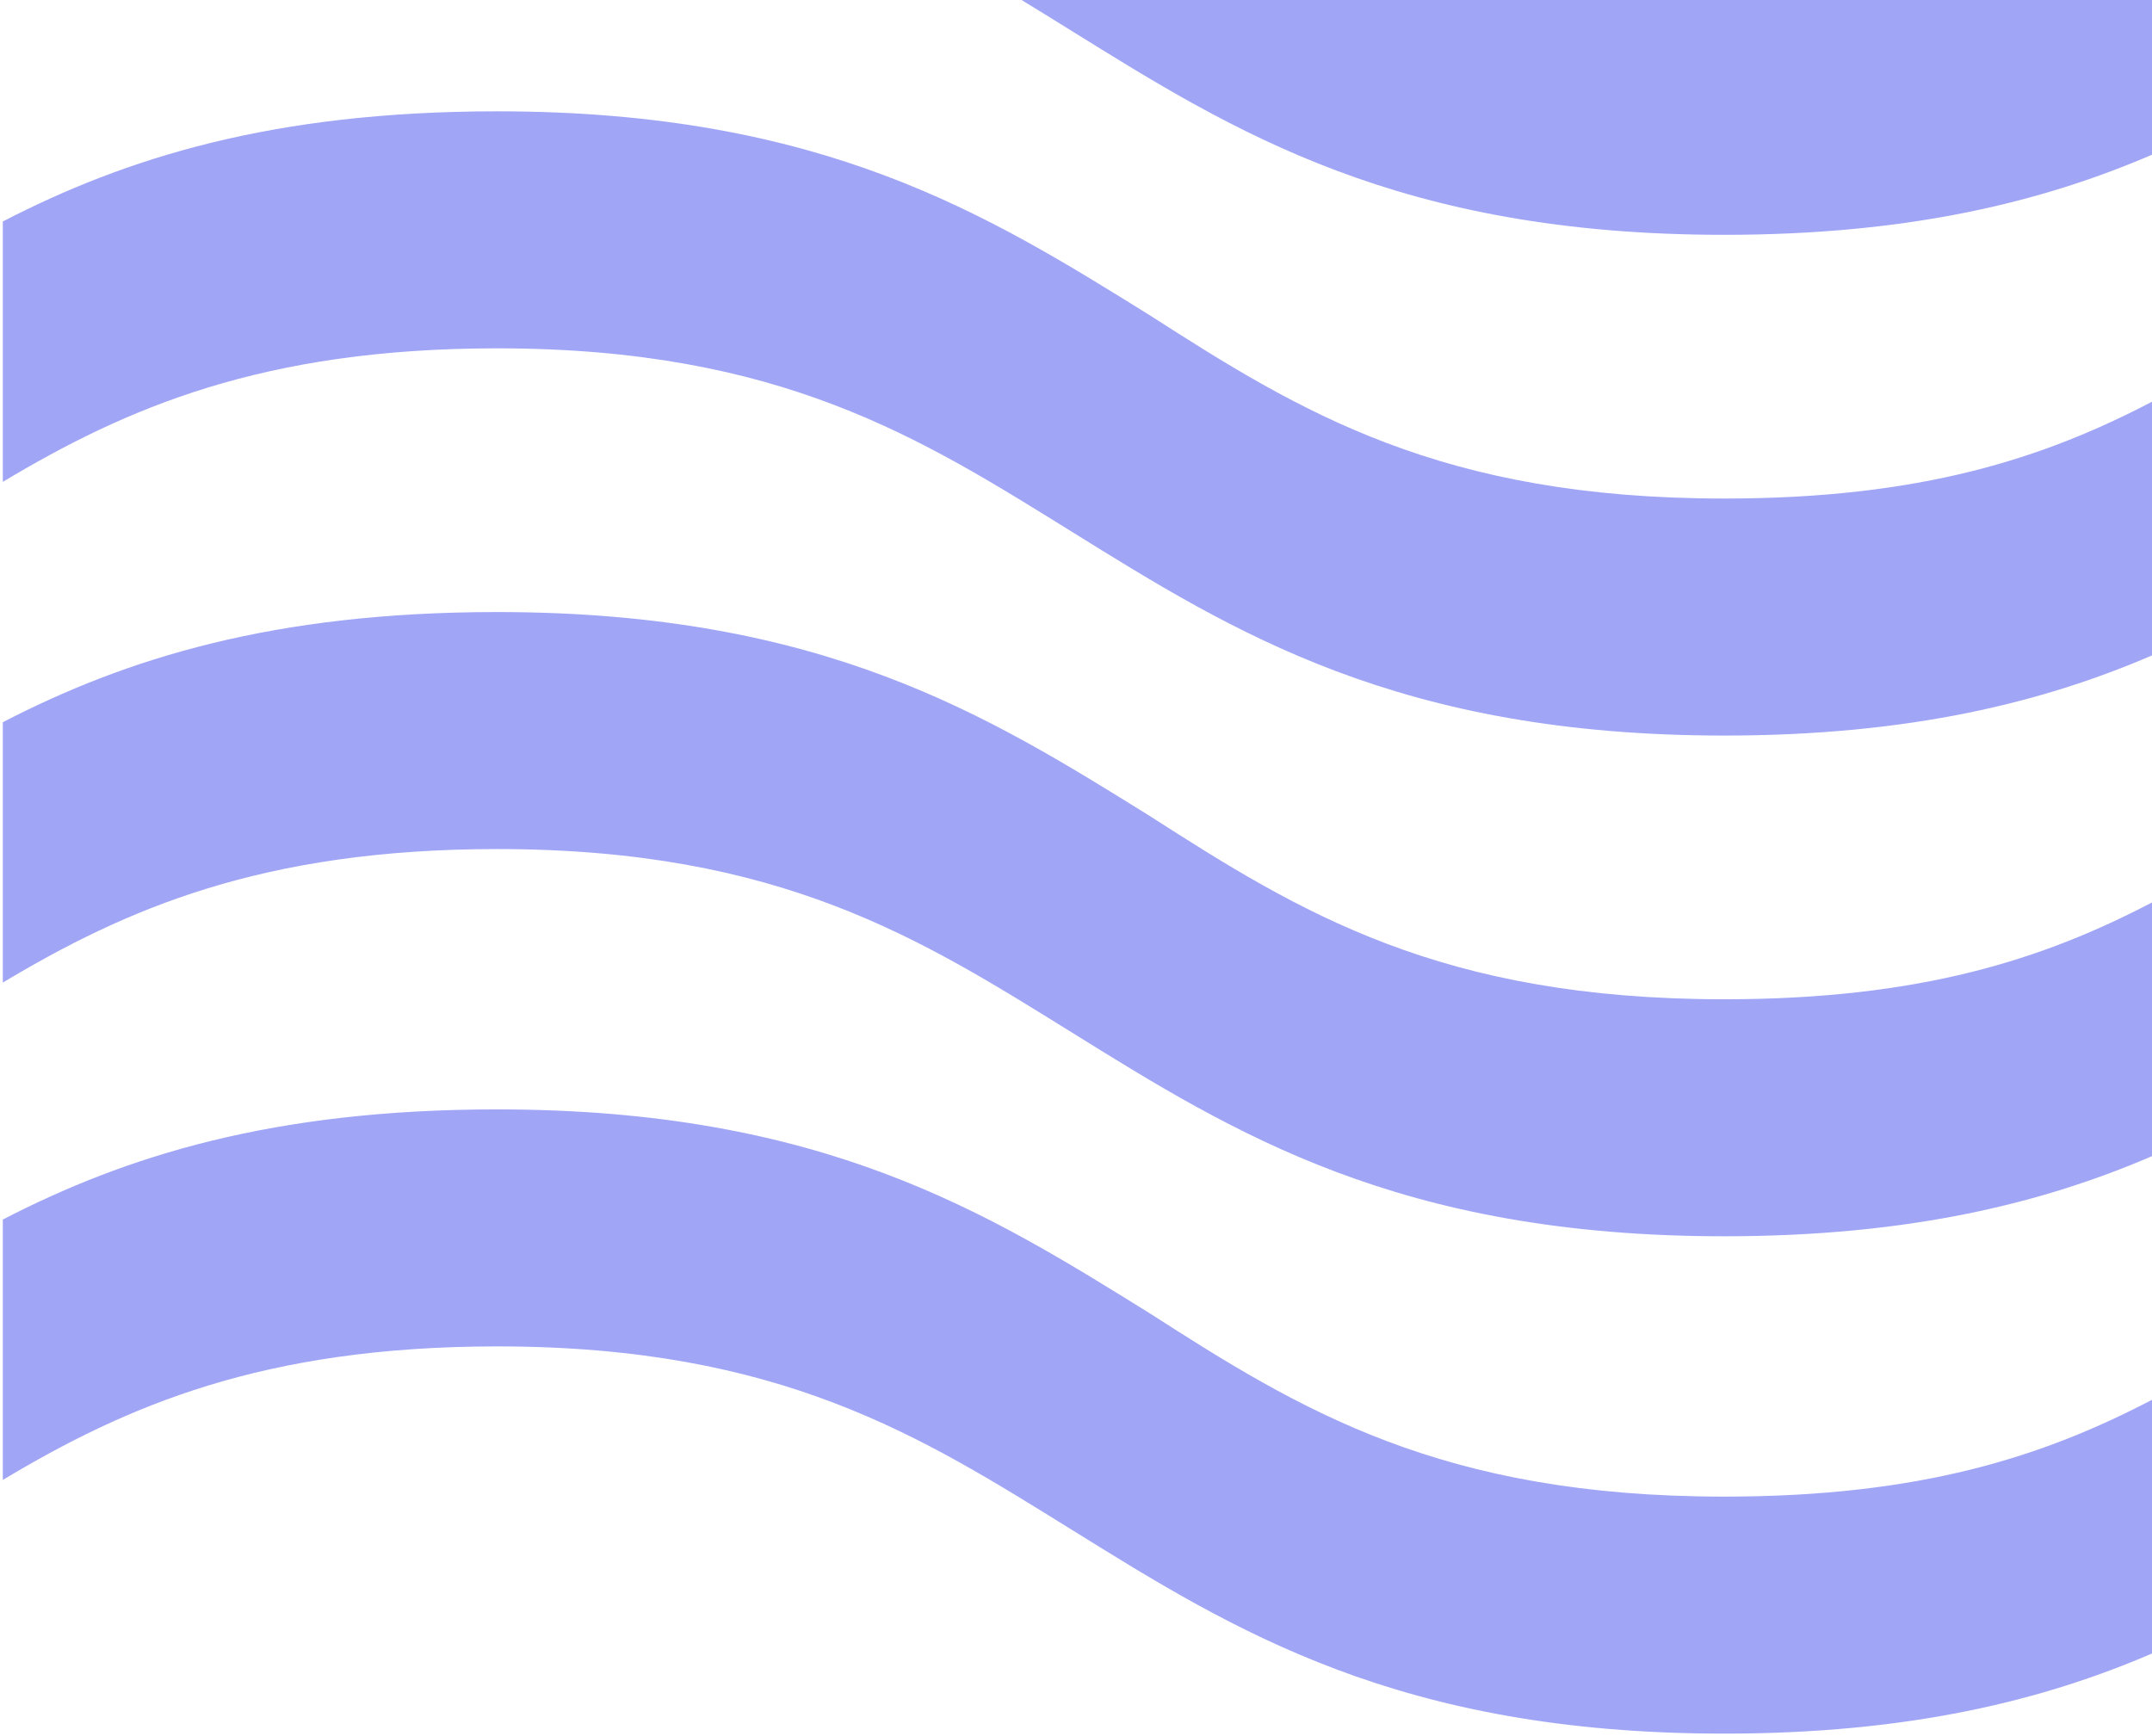 <svg width="466" height="376" viewBox="0 0 466 376" fill="none" xmlns="http://www.w3.org/2000/svg">
<path d="M466 -21.437C442.465 -9.147 415.893 -0.471 373.377 -0.471C311.882 -0.471 281.514 -19.268 248.868 -40.233C213.945 -61.921 178.262 -84.332 107.656 -84.332C59.068 -84.332 27.181 -74.211 0.609 -60.475V-4.086C27.181 -19.991 56.79 -33.004 107.656 -33.004C169.152 -33.004 199.52 -13.484 232.166 6.758C267.089 28.446 302.771 50.857 373.377 50.857C413.615 50.857 442.465 43.628 466 33.507V-21.437Z" fill="#A0A5F6"/>
<path d="M466 87.006C442.465 99.296 415.893 107.971 373.377 107.971C311.882 107.971 281.514 89.174 248.868 68.209C213.945 46.521 178.262 24.11 107.656 24.11C59.068 24.11 27.181 34.231 0.609 47.967V104.356C27.181 88.452 56.79 75.439 107.656 75.439C169.152 75.439 199.52 94.958 232.166 115.2C267.089 136.889 302.771 159.3 373.377 159.3C413.615 159.3 442.465 152.07 466 141.949V87.006Z" fill="#A0A5F6"/>
<path d="M466 195.449C442.465 207.739 415.893 216.414 373.377 216.414C311.882 216.414 281.514 197.617 248.868 176.652C213.945 154.964 178.262 132.553 107.656 132.553C59.068 132.553 27.181 142.674 0.609 156.41V212.799C27.181 196.894 56.79 183.882 107.656 183.882C169.152 183.882 199.52 203.401 232.166 223.643C267.089 245.331 302.771 267.743 373.377 267.743C413.615 267.743 442.465 260.513 466 250.392V195.449Z" fill="#A0A5F6"/>
<path d="M466 303.159C442.465 315.449 415.893 324.125 373.377 324.125C311.882 324.125 281.514 305.328 248.868 284.363C213.945 262.675 178.262 240.264 107.656 240.264C59.068 240.264 27.181 250.385 0.609 264.121V320.51C27.181 304.605 56.79 291.592 107.656 291.592C169.152 291.592 199.52 311.112 232.166 331.354C267.089 353.042 302.771 375.453 373.377 375.453C413.615 375.453 442.465 368.224 466 358.103V303.159Z" fill="#A0A5F6"/>
</svg>
